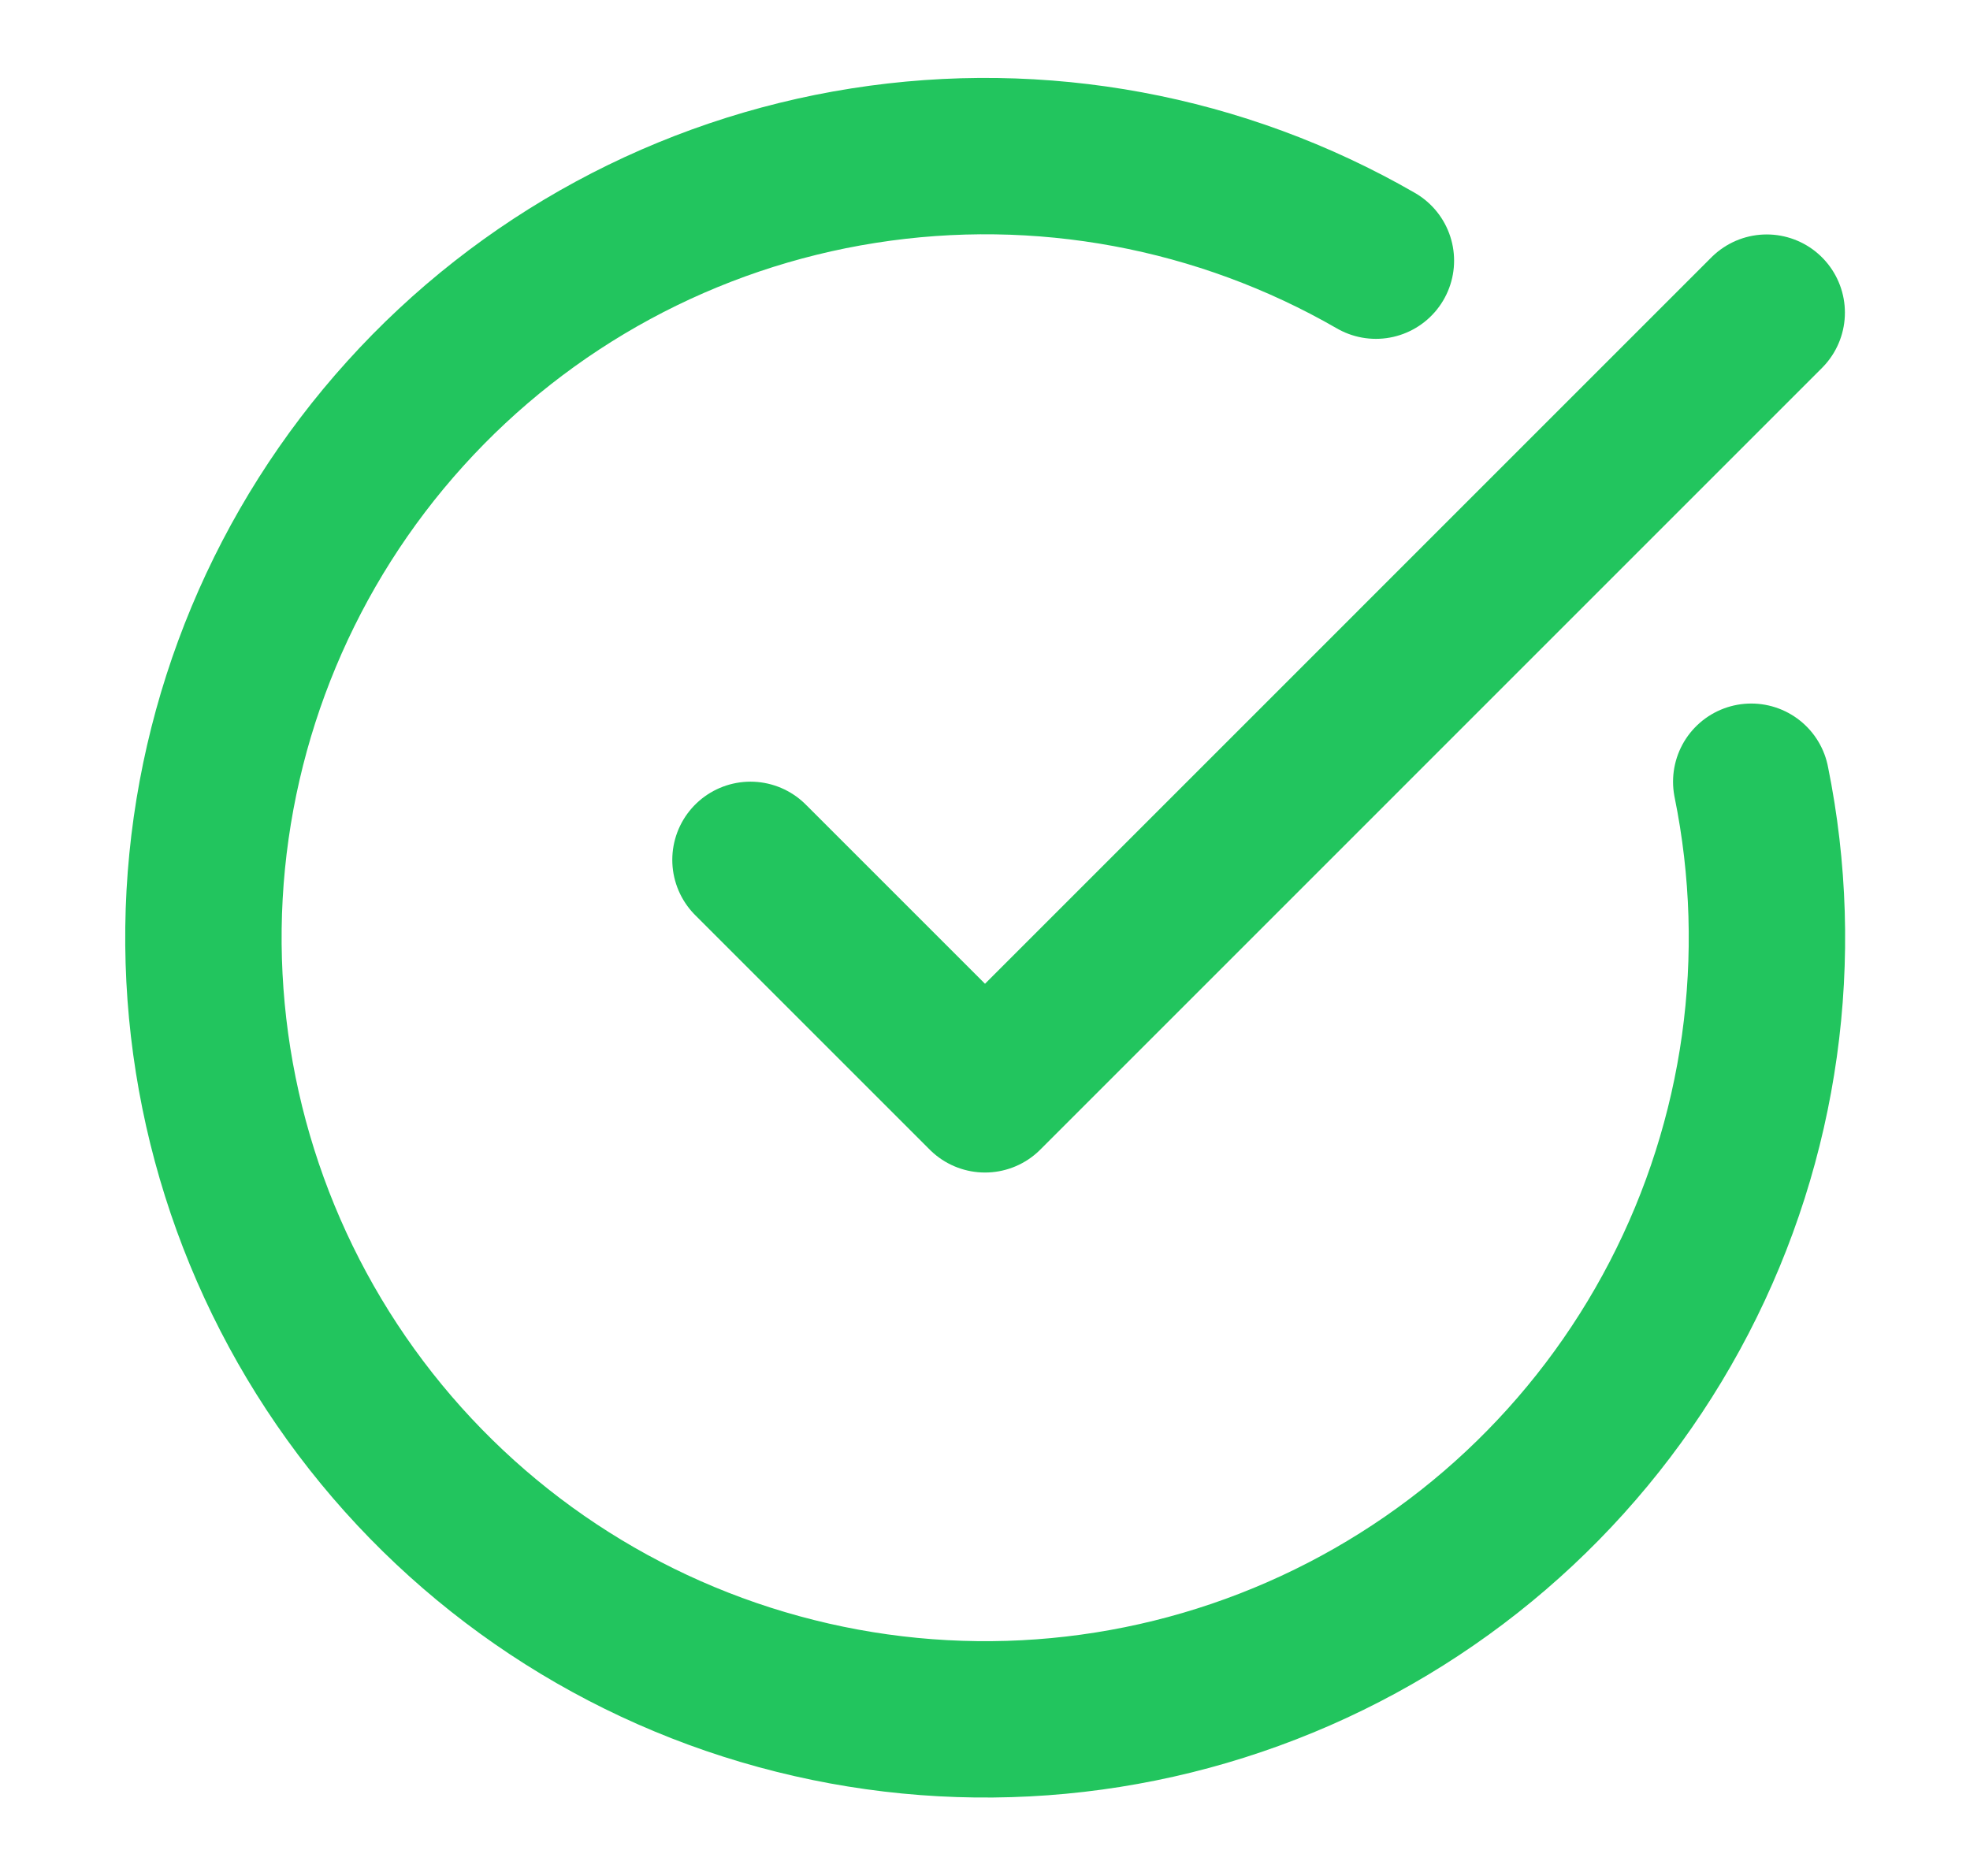 <svg xmlns="http://www.w3.org/2000/svg" width="21" height="20" viewBox="0 0 21 20" fill="none"><path d="M18.668 8.334C19.048 10.201 18.777 12.143 17.899 13.835C17.021 15.527 15.59 16.867 13.844 17.631C12.098 18.396 10.142 18.538 8.304 18.035C6.465 17.533 4.854 16.415 3.74 14.868C2.626 13.321 2.076 11.44 2.181 9.536C2.287 7.633 3.042 5.824 4.32 4.41C5.598 2.995 7.322 2.062 9.205 1.766C11.088 1.469 13.016 1.827 14.667 2.779" stroke="#22C55E" stroke-width="1.667" stroke-linecap="round" stroke-linejoin="round"></path><path d="M8 9.167L10.5 11.667L18.833 3.333" stroke="#22C55E" stroke-width="1.667" stroke-linecap="round" stroke-linejoin="round"></path></svg>